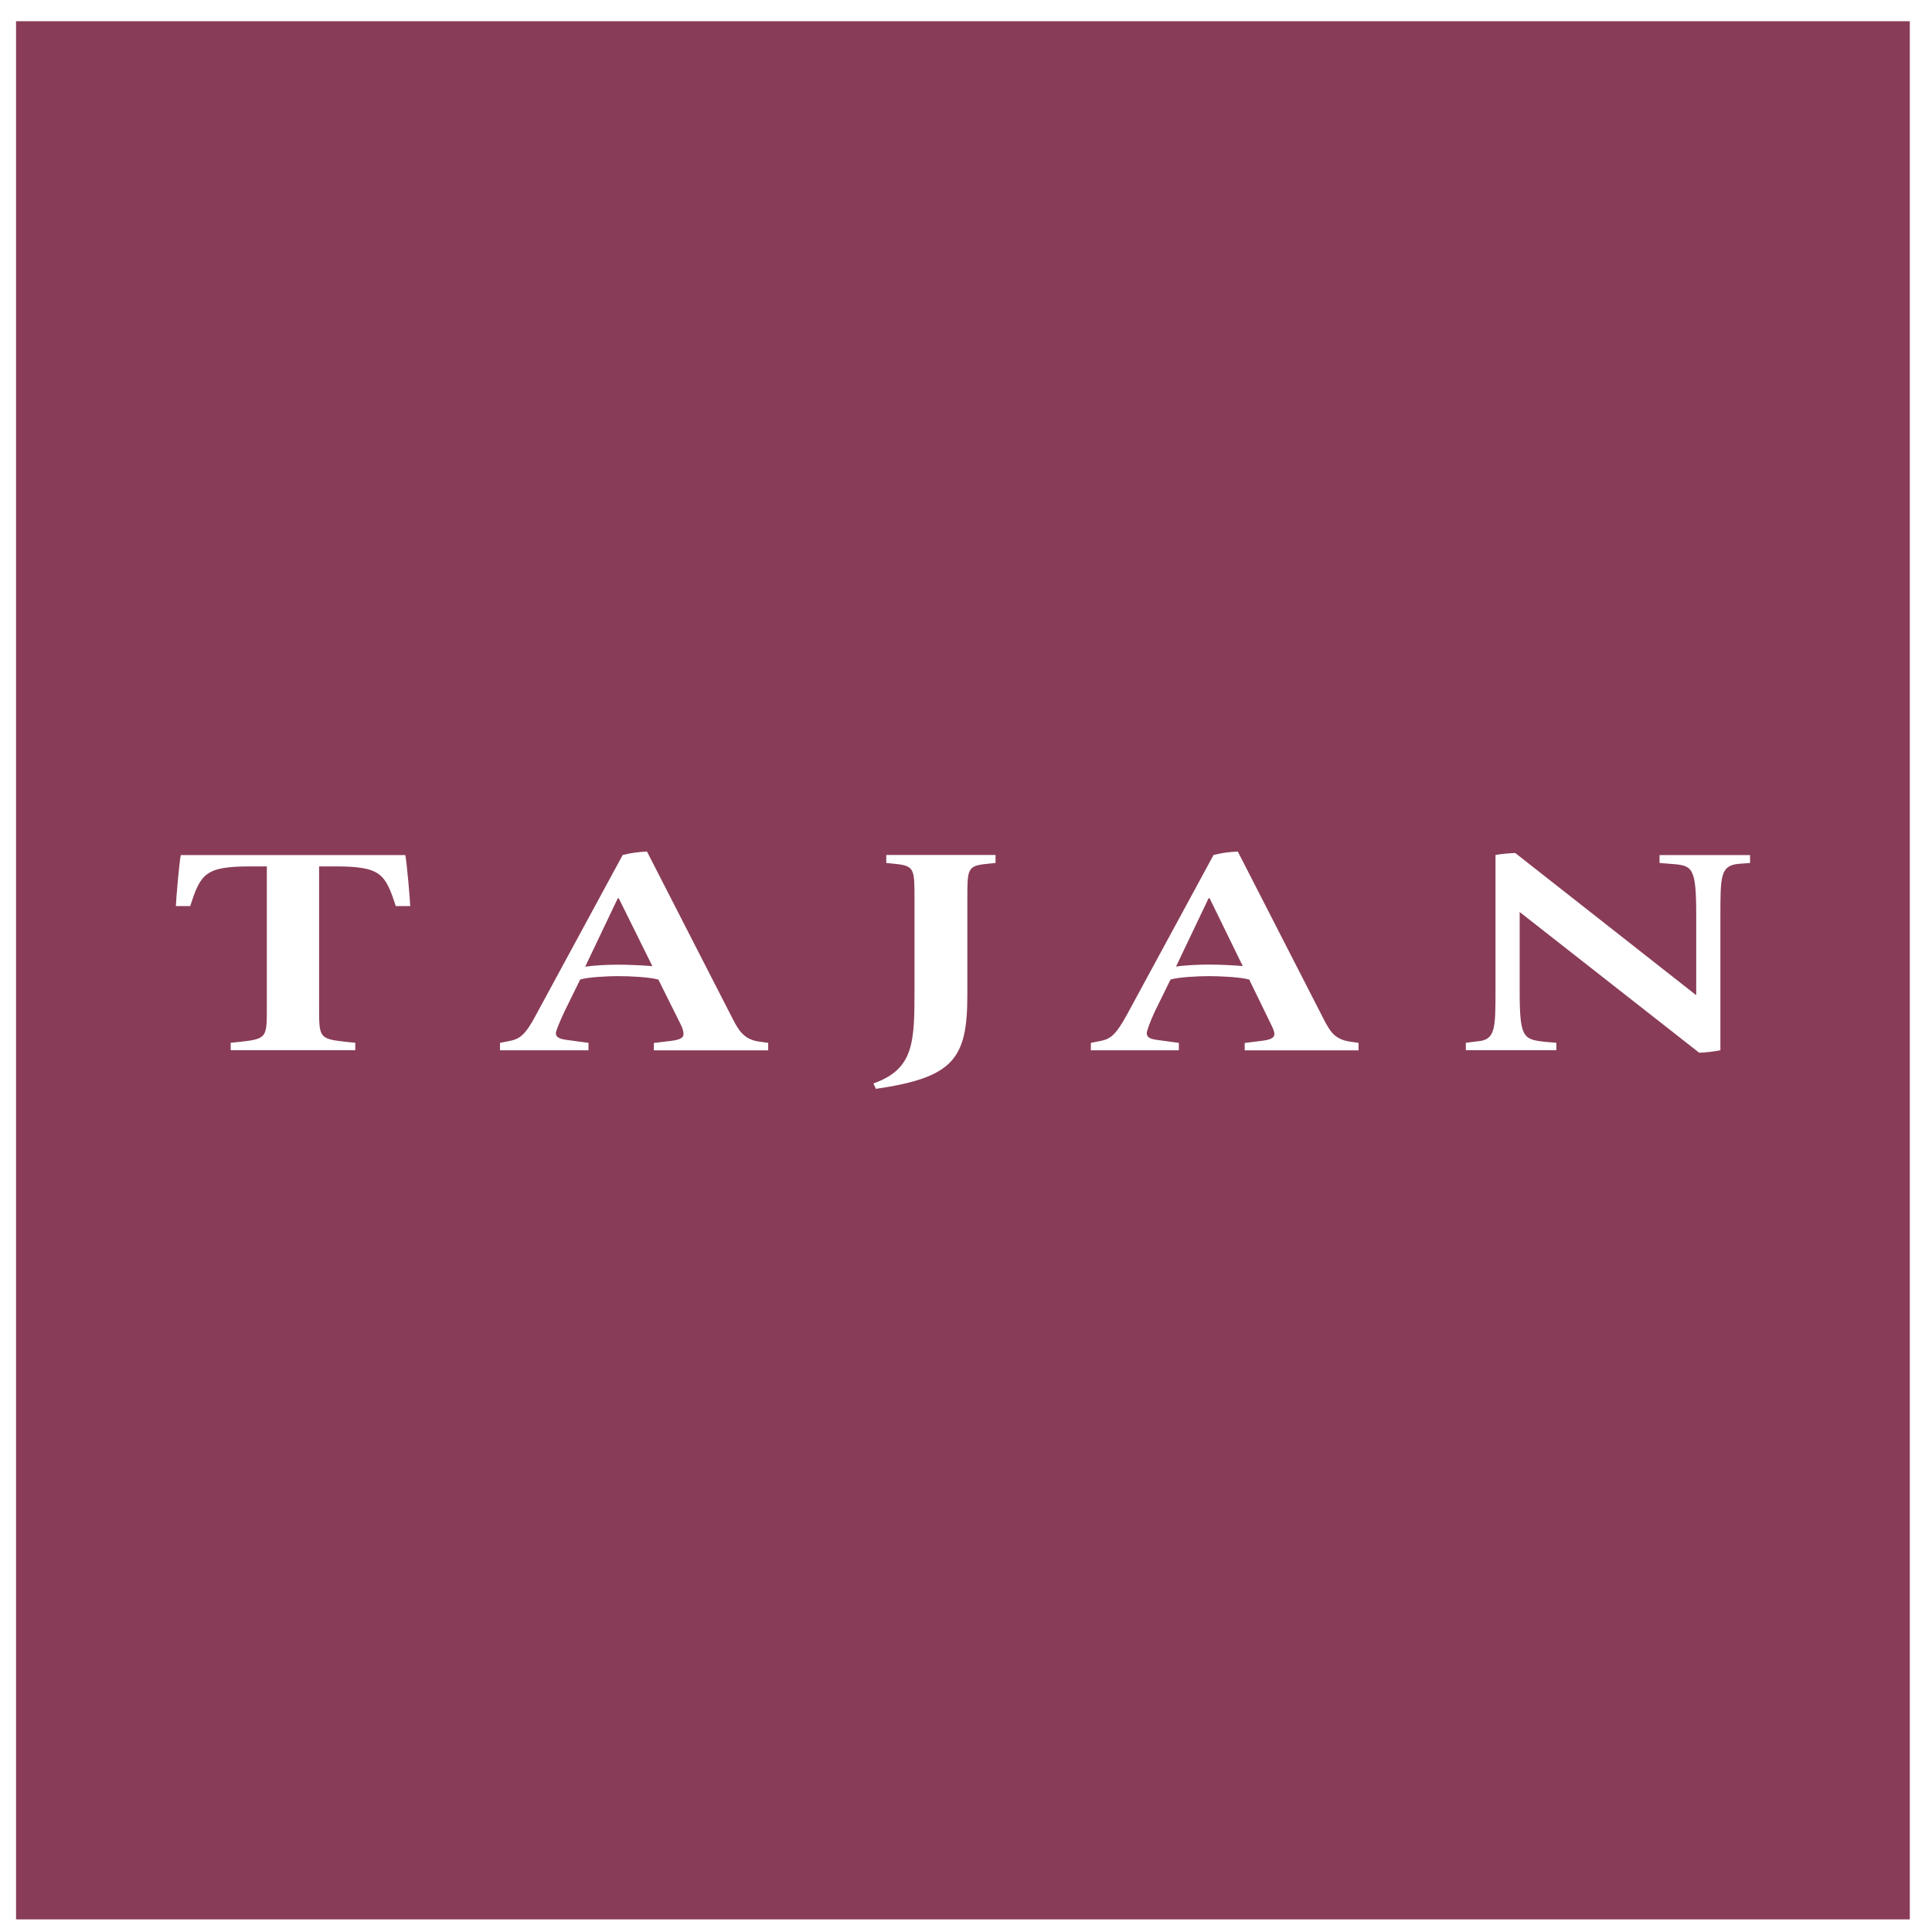 <svg width="76" height="76" viewBox="0 0 76 76" fill="none" xmlns="http://www.w3.org/2000/svg">
<g clip-path="url(#clip0_724_3504)">
<path fill-rule="evenodd" clip-rule="evenodd" d="M24.303 35.334L23.02 38.026C23.429 37.968 23.974 37.948 24.322 37.948C24.654 37.948 25.218 37.968 25.663 38.006L24.341 35.337H24.303V35.334Z" fill="#893C57"/>
<path fill-rule="evenodd" clip-rule="evenodd" d="M0.631 0.834V75.504H75.127V0.834H0.631ZM15.568 35.643C15.158 34.377 14.984 34.082 13.195 34.082H12.553V39.637C12.553 40.807 12.553 40.865 13.585 40.981L13.976 41.02V41.311H9.075V41.02L9.466 40.981C10.497 40.865 10.497 40.807 10.497 39.637V34.082H9.856C8.067 34.082 7.893 34.373 7.483 35.643H6.919C6.919 35.45 7.054 33.889 7.112 33.637H15.943C16.001 33.889 16.136 35.45 16.136 35.643H15.572H15.568ZM30.215 41.318H25.721V41.028L26.362 40.95C26.675 40.912 26.888 40.854 26.888 40.679C26.888 40.563 26.849 40.447 26.772 40.288L25.898 38.533C25.547 38.436 24.789 38.398 24.302 38.398C23.931 38.398 23.116 38.436 22.822 38.533L22.2 39.8C22.026 40.172 21.867 40.559 21.867 40.637C21.867 40.811 22.022 40.869 22.296 40.908L23.15 41.024V41.315H19.668V41.024L20.059 40.947C20.43 40.869 20.662 40.733 21.091 39.912L24.495 33.633C24.886 33.536 25.137 33.517 25.45 33.497L28.816 40.067C29.067 40.555 29.264 40.865 29.809 40.966L30.219 41.024V41.315L30.215 41.318ZM39.162 33.947L38.791 33.985C38.053 34.063 38.053 34.198 38.053 35.349V39.13C38.053 41.644 37.527 42.384 34.455 42.833L34.358 42.62C35.974 42.054 35.974 40.962 35.974 38.878V35.349C35.974 34.198 35.974 34.063 35.235 33.985L34.864 33.947V33.633H39.162V33.947ZM53.438 41.318H48.963V41.028L49.585 40.95C49.917 40.912 50.13 40.854 50.13 40.679C50.13 40.563 50.072 40.447 49.995 40.288L49.141 38.533C48.789 38.436 48.012 38.398 47.544 38.398C47.154 38.398 46.358 38.436 46.045 38.533L45.423 39.8C45.249 40.172 45.11 40.559 45.11 40.637C45.11 40.811 45.245 40.869 45.519 40.908L46.373 41.024V41.315H42.911V41.024L43.301 40.947C43.672 40.869 43.885 40.733 44.333 39.912L47.738 33.633C48.128 33.536 48.36 33.517 48.692 33.497L52.058 40.067C52.31 40.555 52.487 40.865 53.052 40.966L53.442 41.024V41.315L53.438 41.318ZM68.843 33.947L68.356 33.985C67.676 34.063 67.676 34.493 67.676 36.031V41.315C67.502 41.353 67.053 41.411 66.841 41.411L59.78 35.876V38.975C59.78 40.807 59.915 40.885 60.754 40.981L61.222 41.02V41.311H57.662V41.02L58.13 40.962C58.829 40.904 58.829 40.455 58.829 38.936V33.633C59.003 33.594 59.49 33.555 59.606 33.555L66.725 39.149V36.031C66.725 34.121 66.59 34.044 65.751 33.985L65.283 33.947V33.637H68.843V33.947Z" fill="#893C57"/>
<path fill-rule="evenodd" clip-rule="evenodd" d="M47.545 35.33L46.262 38.022C46.652 37.964 47.216 37.944 47.564 37.944C47.897 37.944 48.438 37.964 48.886 38.002L47.583 35.334H47.545V35.33Z" fill="#893C57"/>
</g>
<defs>
<clipPath id="clip0_724_3504">
<rect width="74.496" height="74.671" fill="white" transform="translate(0.631 0.834)"/>
</clipPath>
</defs>
</svg>
